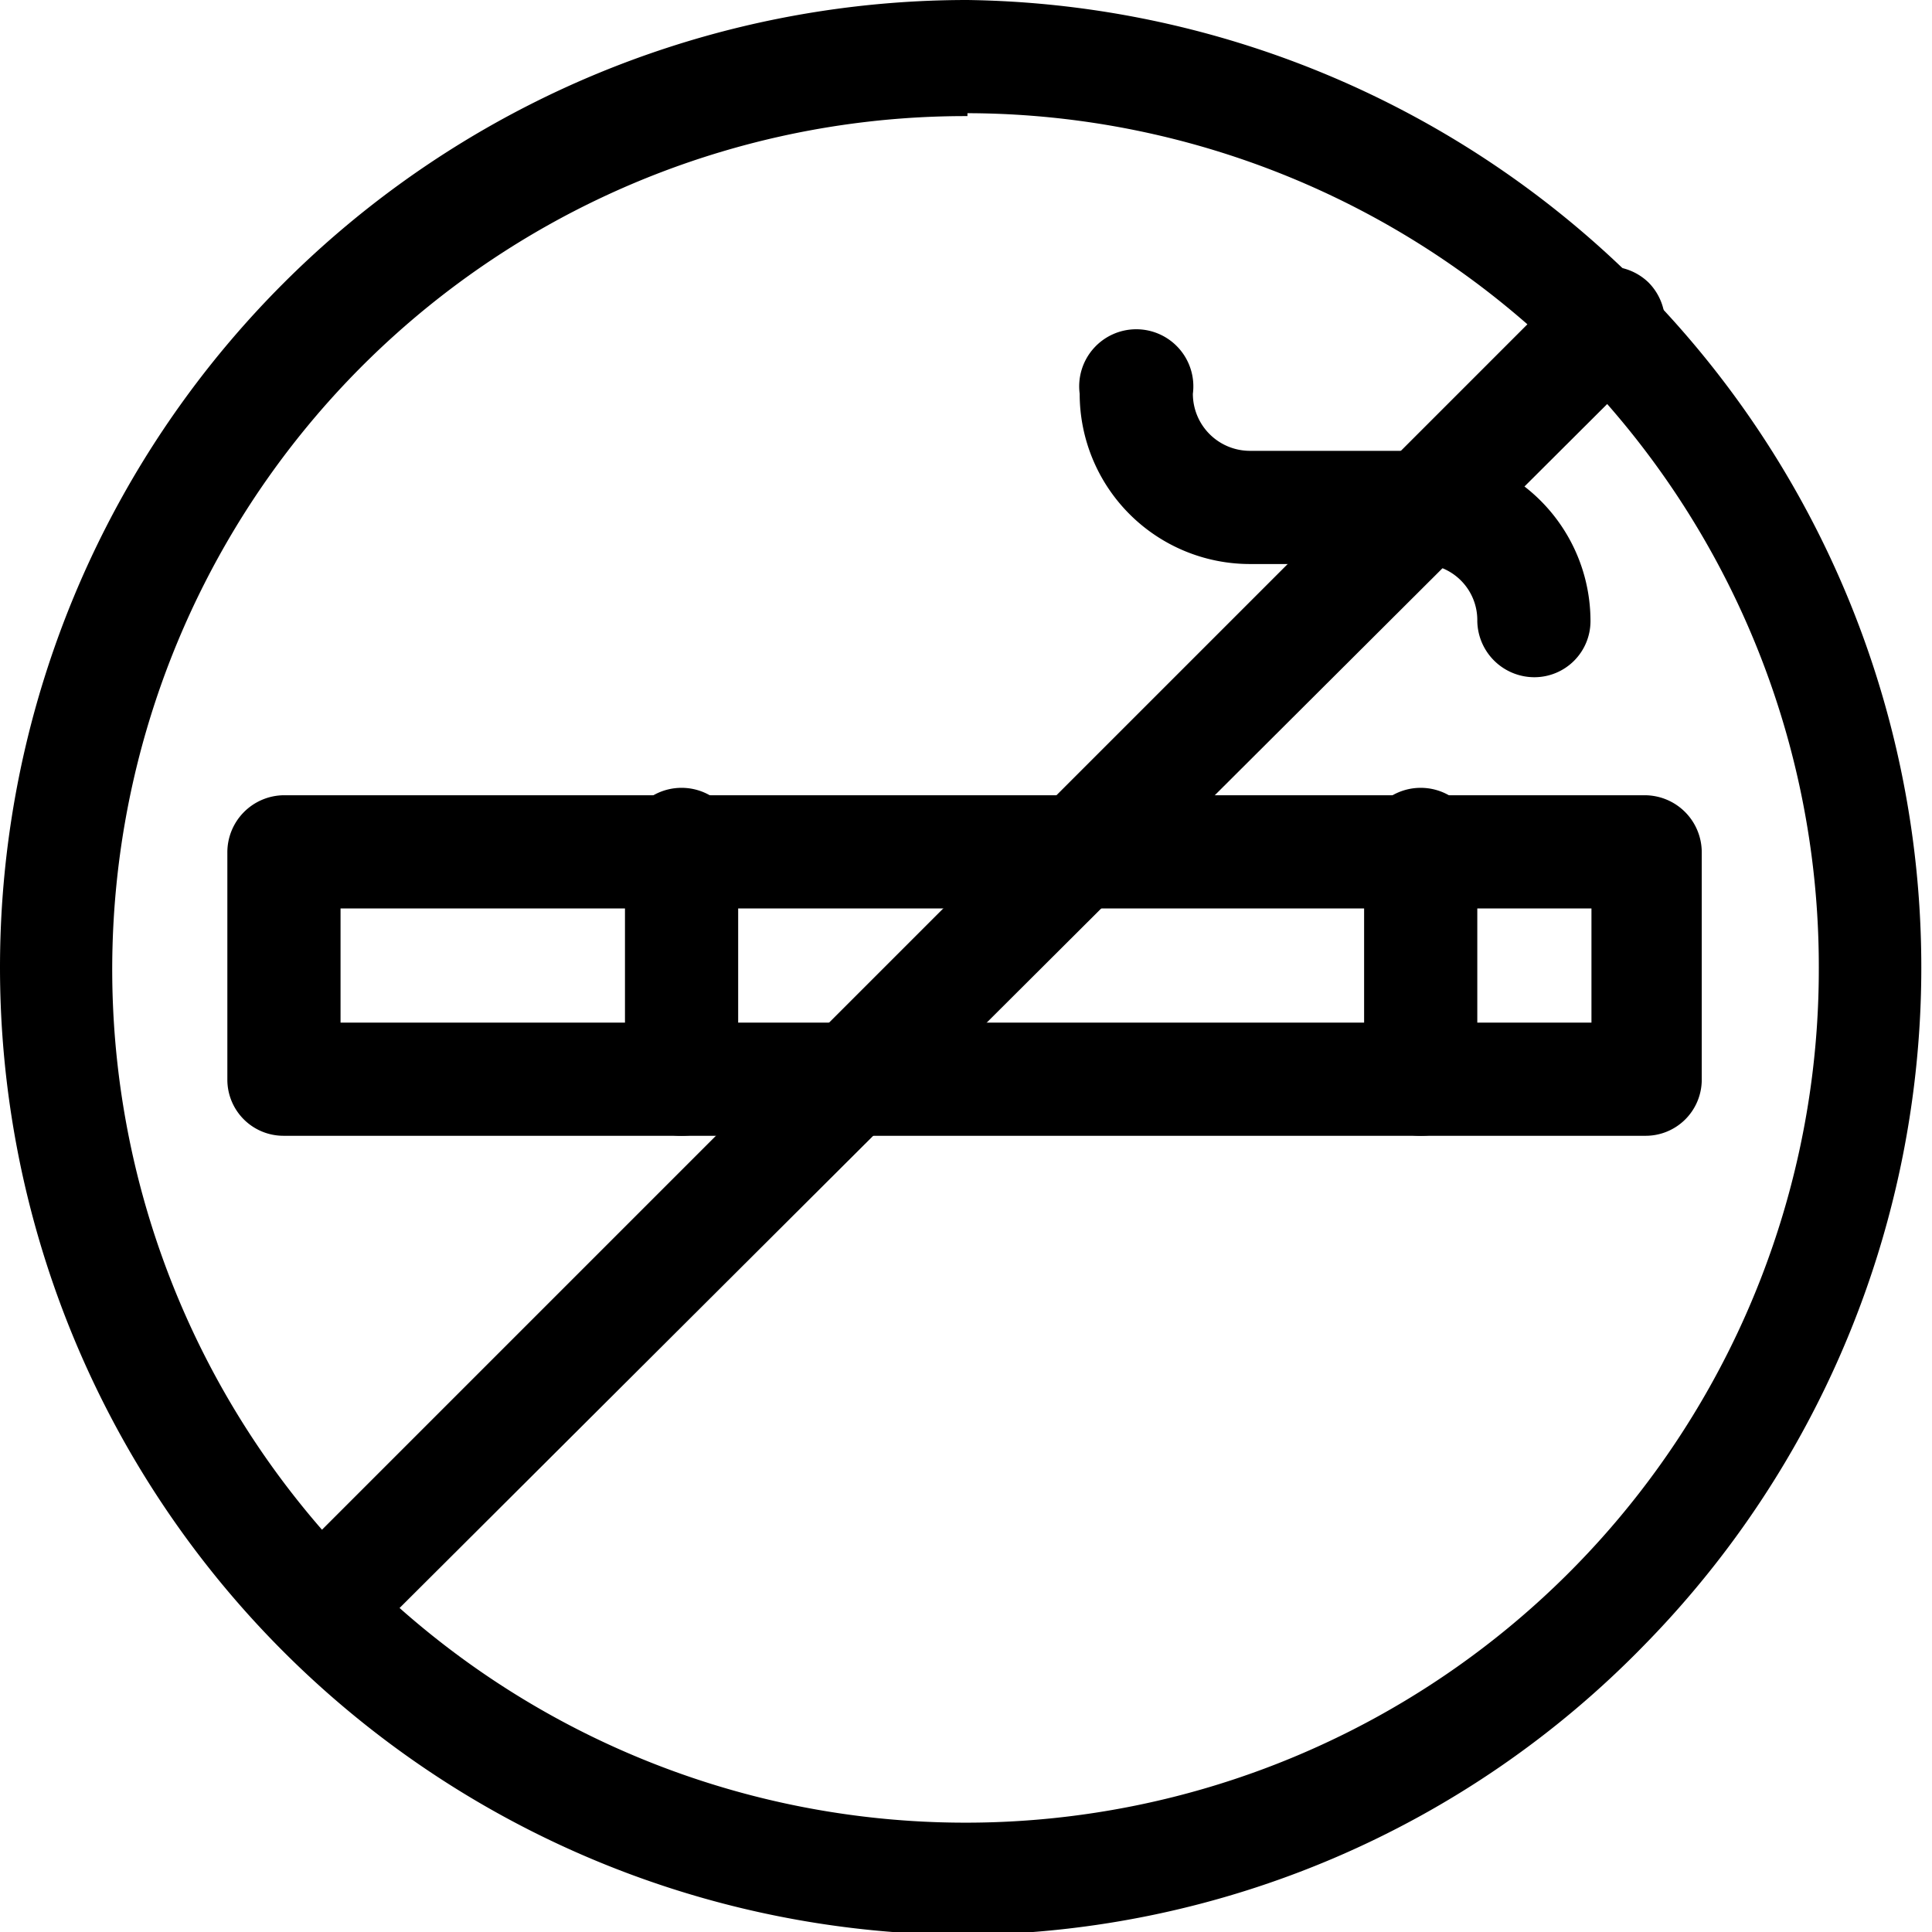 <svg xmlns="http://www.w3.org/2000/svg" viewBox="0 0 19.97 19.97"><defs><style>.cls-1{fill-rule:evenodd;}</style></defs><g id="Capa_2" data-name="Capa 2"><g id="Layer_1" data-name="Layer 1"><path class="cls-1" d="M10,20A10,10,0,1,1,10,0,10,10,0,0,1,17,17,9.89,9.89,0,0,1,10,20Zm0-18.8A8.82,8.82,0,1,0,18.8,10,8.82,8.82,0,0,0,10,1.17Z"/><path class="cls-1" d="M3.34,17.22a.59.59,0,0,1-.42-1l13.3-13.3a.59.59,0,0,1,.82,0,.59.59,0,0,1,0,.83L3.75,17A.55.55,0,0,1,3.34,17.22Z"/><path class="cls-1" d="M17,11.74H2.93a.58.58,0,0,1-.58-.58V8.81a.59.59,0,0,1,.58-.59H17a.59.59,0,0,1,.59.59v2.35a.58.58,0,0,1-.59.58ZM3.52,10.57H16.45V9.39H3.52Z"/><path class="cls-1" d="M14.68,11.74a.58.58,0,0,1-.58-.58V8.81a.59.59,0,1,1,1.17,0v2.35A.58.58,0,0,1,14.68,11.74Z"/><path class="cls-1" d="M7.05,11.74a.58.58,0,0,1-.59-.58V8.81a.59.59,0,1,1,1.17,0v2.35A.58.58,0,0,1,7.05,11.74Z"/><path class="cls-1" d="M15.86,7a.59.59,0,0,1-.59-.58.58.58,0,0,0-.59-.59H12.92a1.76,1.76,0,0,1-1.76-1.76.59.59,0,1,1,1.17,0,.59.59,0,0,0,.59.59h1.76a1.76,1.76,0,0,1,1.76,1.76A.58.58,0,0,1,15.86,7Z"/></g></g></svg>